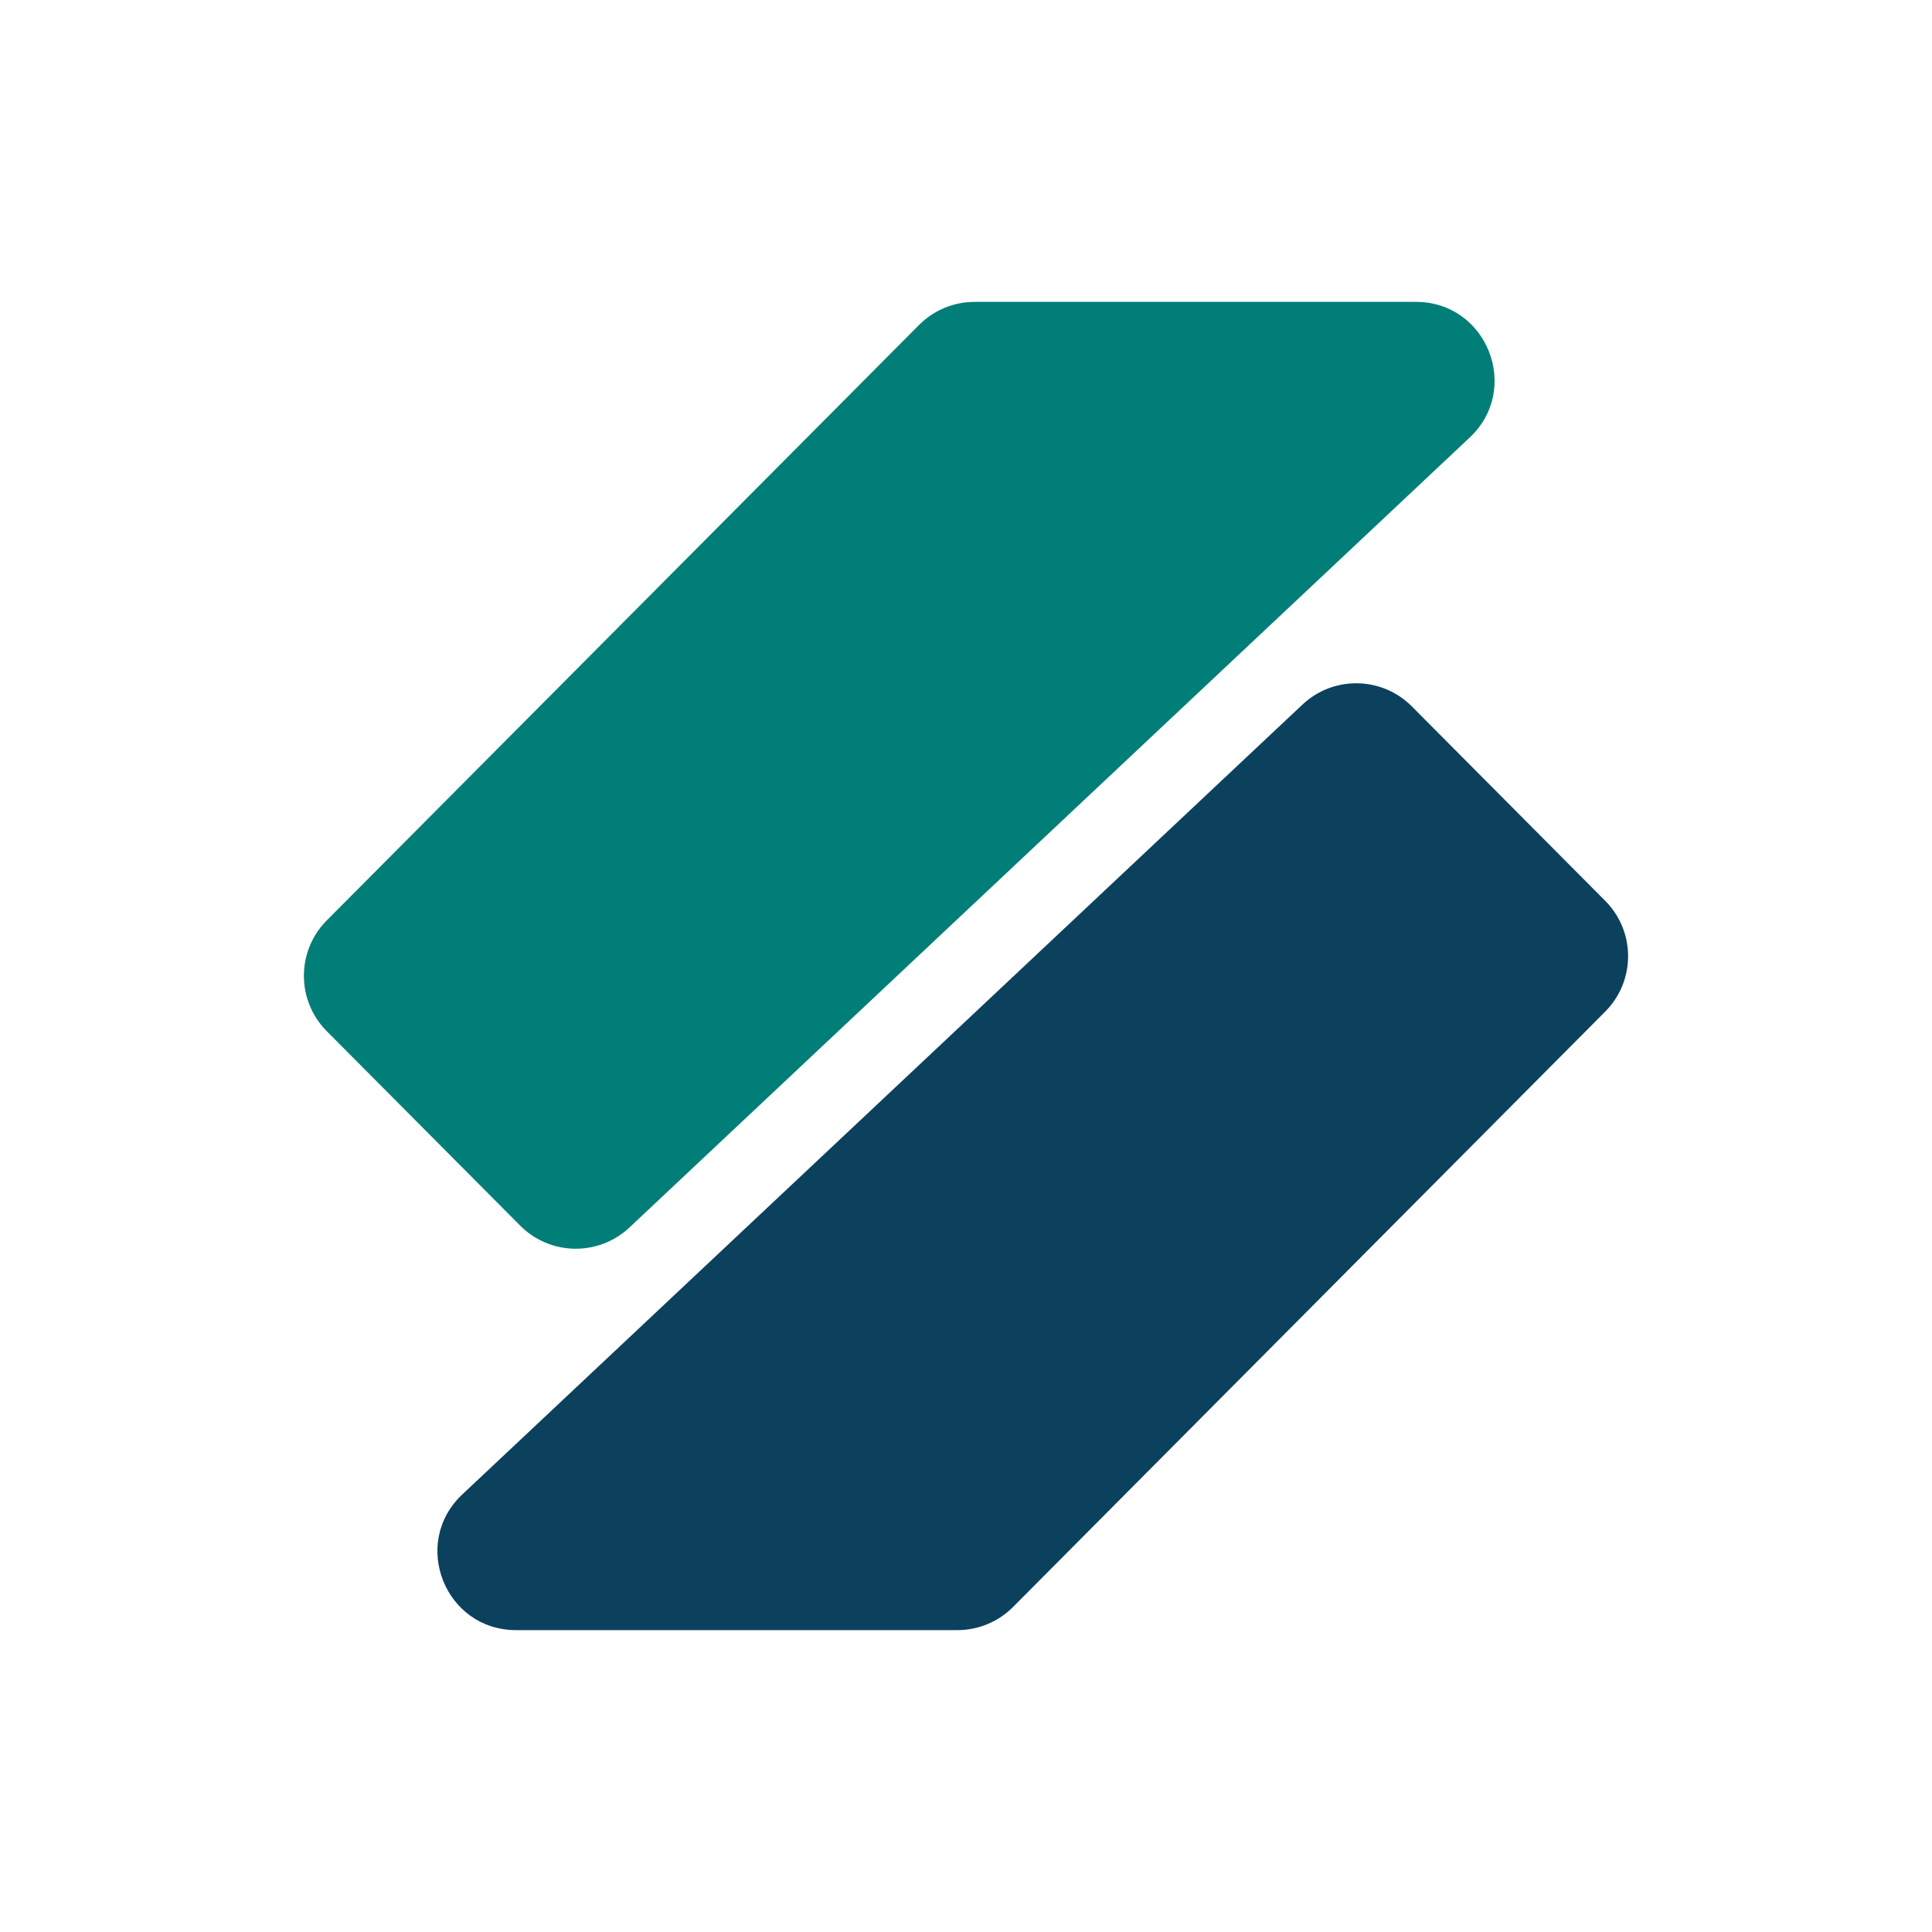 <?xml version="1.0" encoding="UTF-8"?>
<svg xmlns="http://www.w3.org/2000/svg" width="64" height="64" viewBox="0 0 64 64" fill="none">
  <g id="favicon">
    <rect width="64" height="64" fill="white"></rect>
    <g id="Group 1000007016">
      <path id="Vector 1287" d="M46.906 10L32.285 10C31.593 10 30.93 10.276 30.442 10.767L10.823 30.491C9.815 31.506 9.815 33.144 10.823 34.158L17.23 40.599C18.222 41.597 19.829 41.624 20.854 40.66L48.686 14.494C50.402 12.881 49.261 10 46.906 10Z" fill="#027E78"></path>
      <path id="Vector 1288" d="M17.095 54L31.715 54C32.407 54 33.071 53.724 33.559 53.233L53.176 33.509C54.185 32.495 54.185 30.856 53.176 29.842L46.77 23.401C45.778 22.403 44.171 22.376 43.146 23.34L15.314 49.505C13.598 51.119 14.739 54 17.095 54Z" fill="#0C415E"></path>
    </g>
  </g>
</svg>
